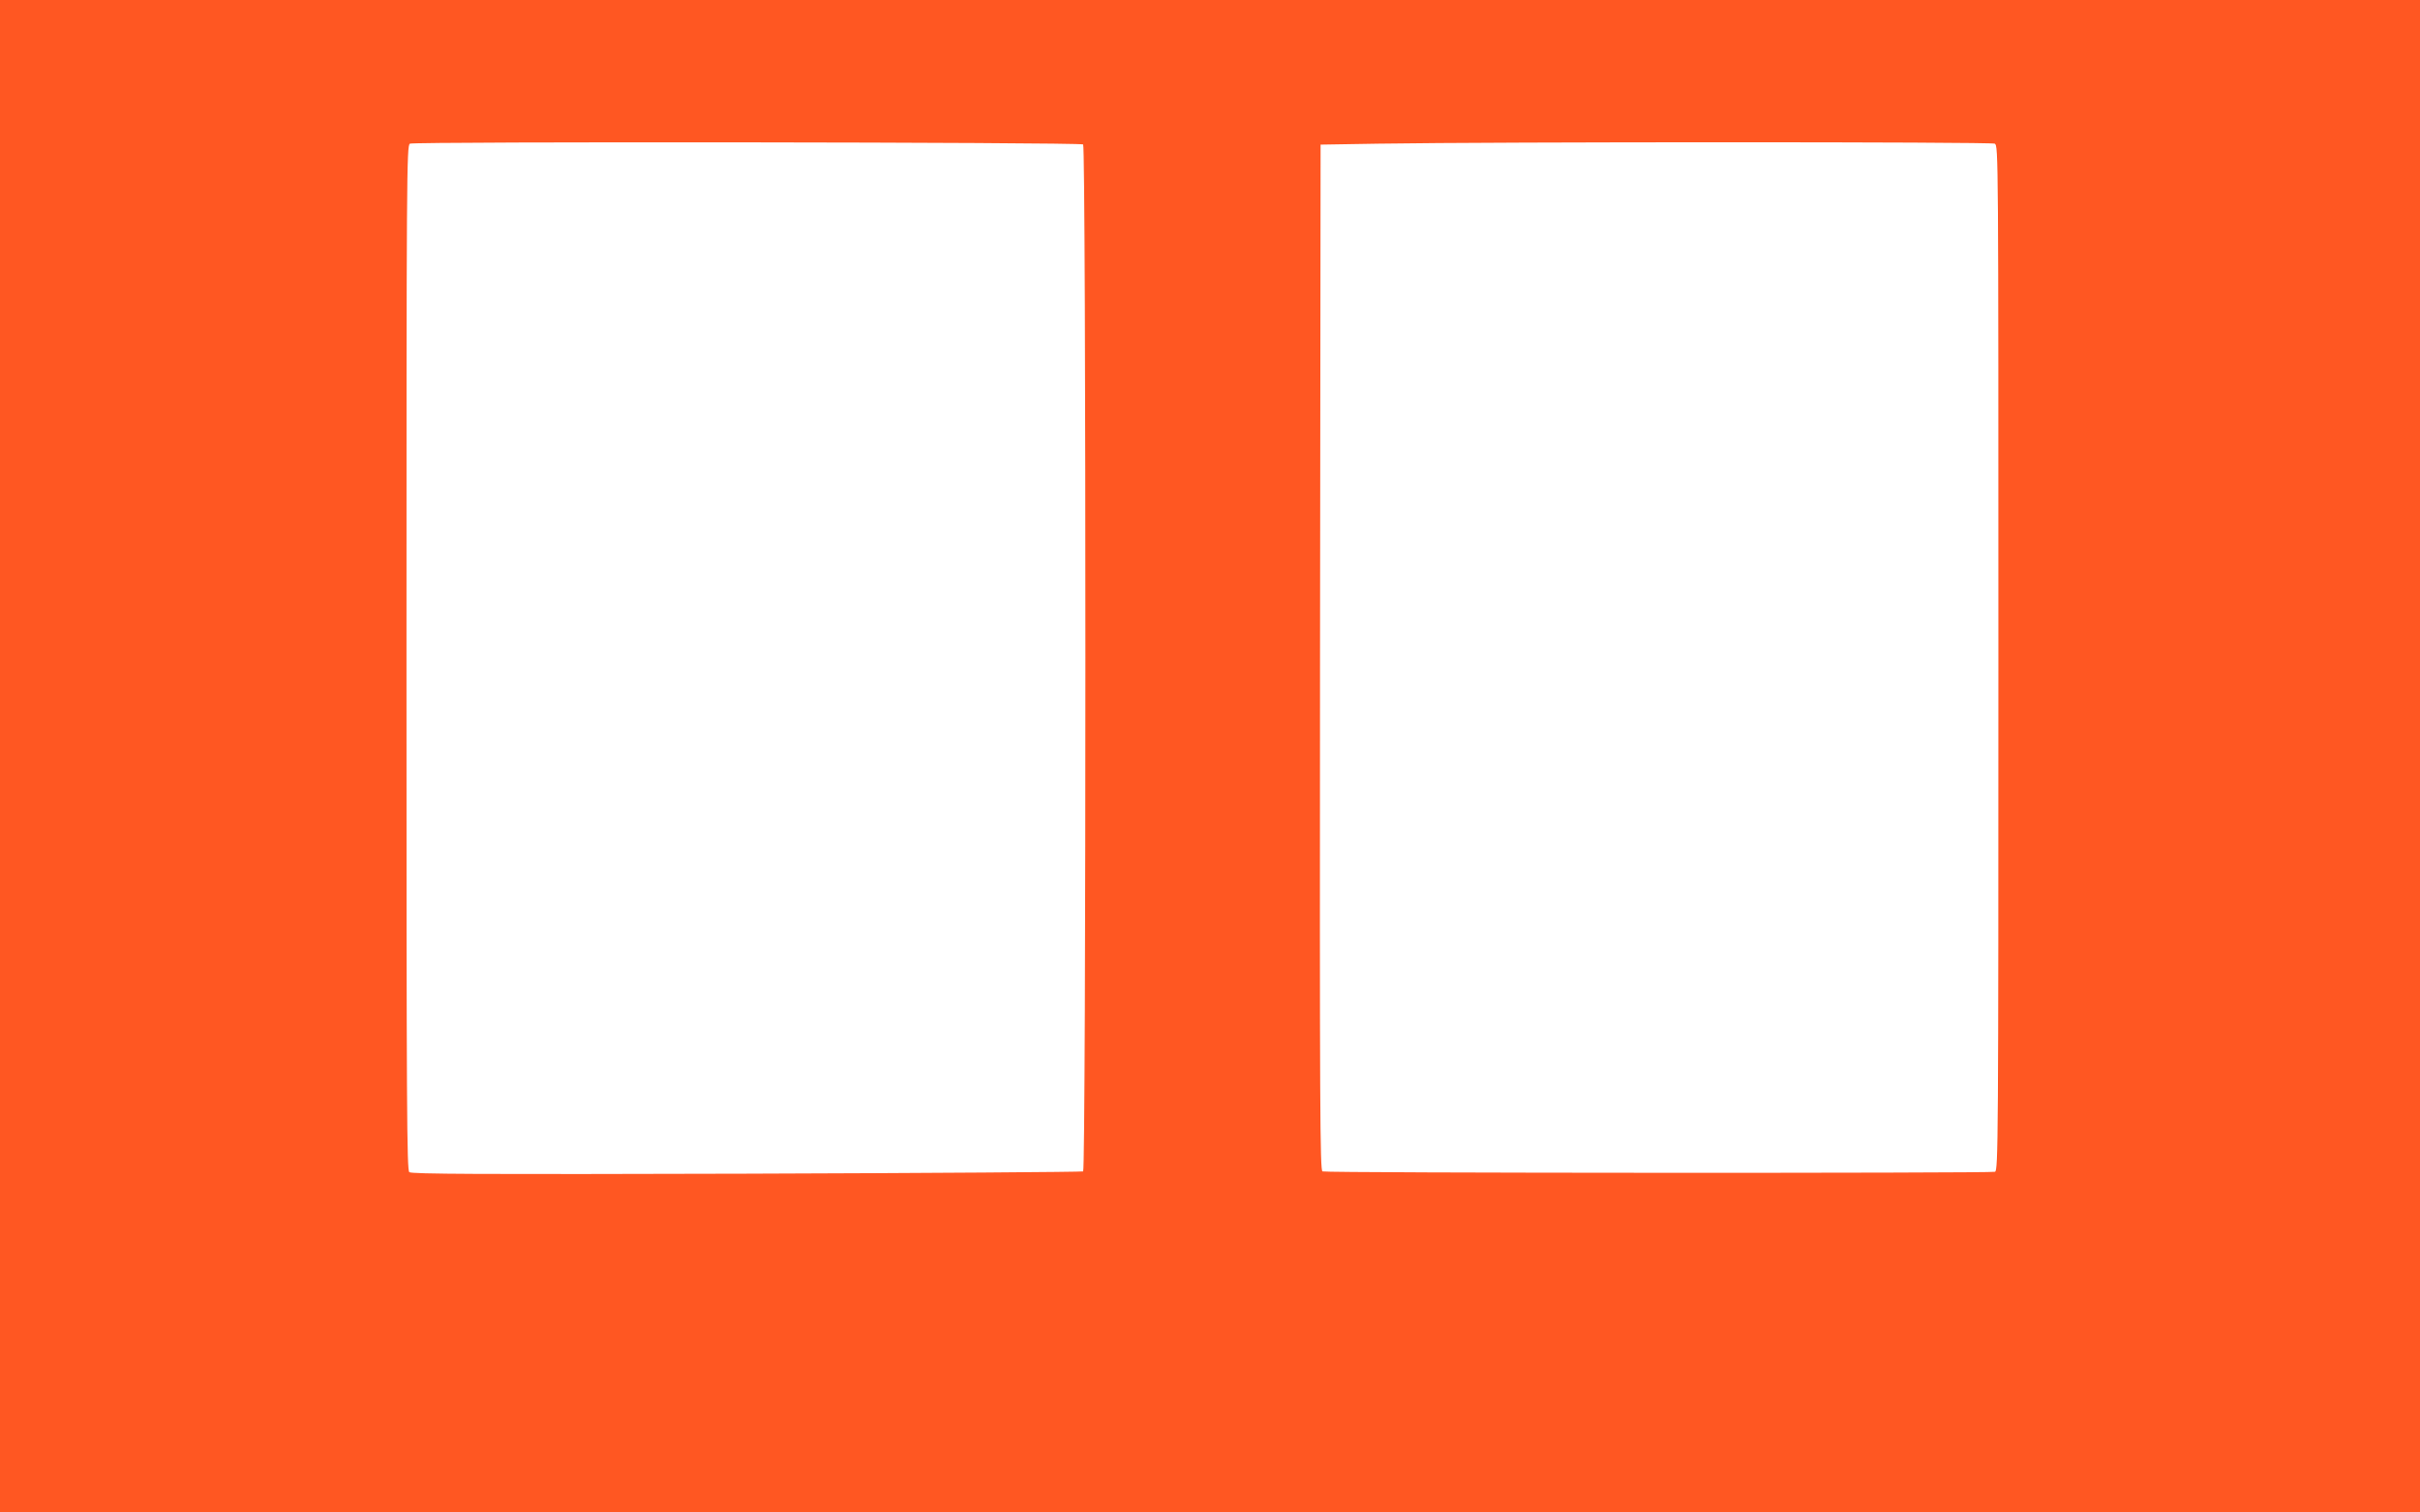 <?xml version="1.0" standalone="no"?>
<!DOCTYPE svg PUBLIC "-//W3C//DTD SVG 20010904//EN"
 "http://www.w3.org/TR/2001/REC-SVG-20010904/DTD/svg10.dtd">
<svg version="1.0" xmlns="http://www.w3.org/2000/svg"
 width="1280pt" height="800pt" viewBox="0 0 1280 800"
 preserveAspectRatio="xMidYMid meet">
<g transform="translate(0,800) scale(0.1,-0.1)"
fill="#ff5722" stroke="none">
<path d="M0 4000 l0 -4000 6400 0 6400 0 0 4000 0 4000 -6400 0 -6400 0 0
-4000z m5729 3236 c16 -10 16 -5422 0 -5432 -6 -3 -807 -9 -1780 -12 -1420 -4
-1771 -2 -1784 8 -13 11 -15 303 -15 2721 0 2568 1 2709 18 2719 19 12 3541 8
3561 -4z m4822 4 c19 -11 19 -54 19 -2721 0 -2564 -1 -2710 -18 -2717 -20 -8
-3535 -7 -3557 2 -13 5 -15 317 -13 2718 l3 2713 305 5 c633 10 3241 10 3261
0z"/>
</g>
</svg>
